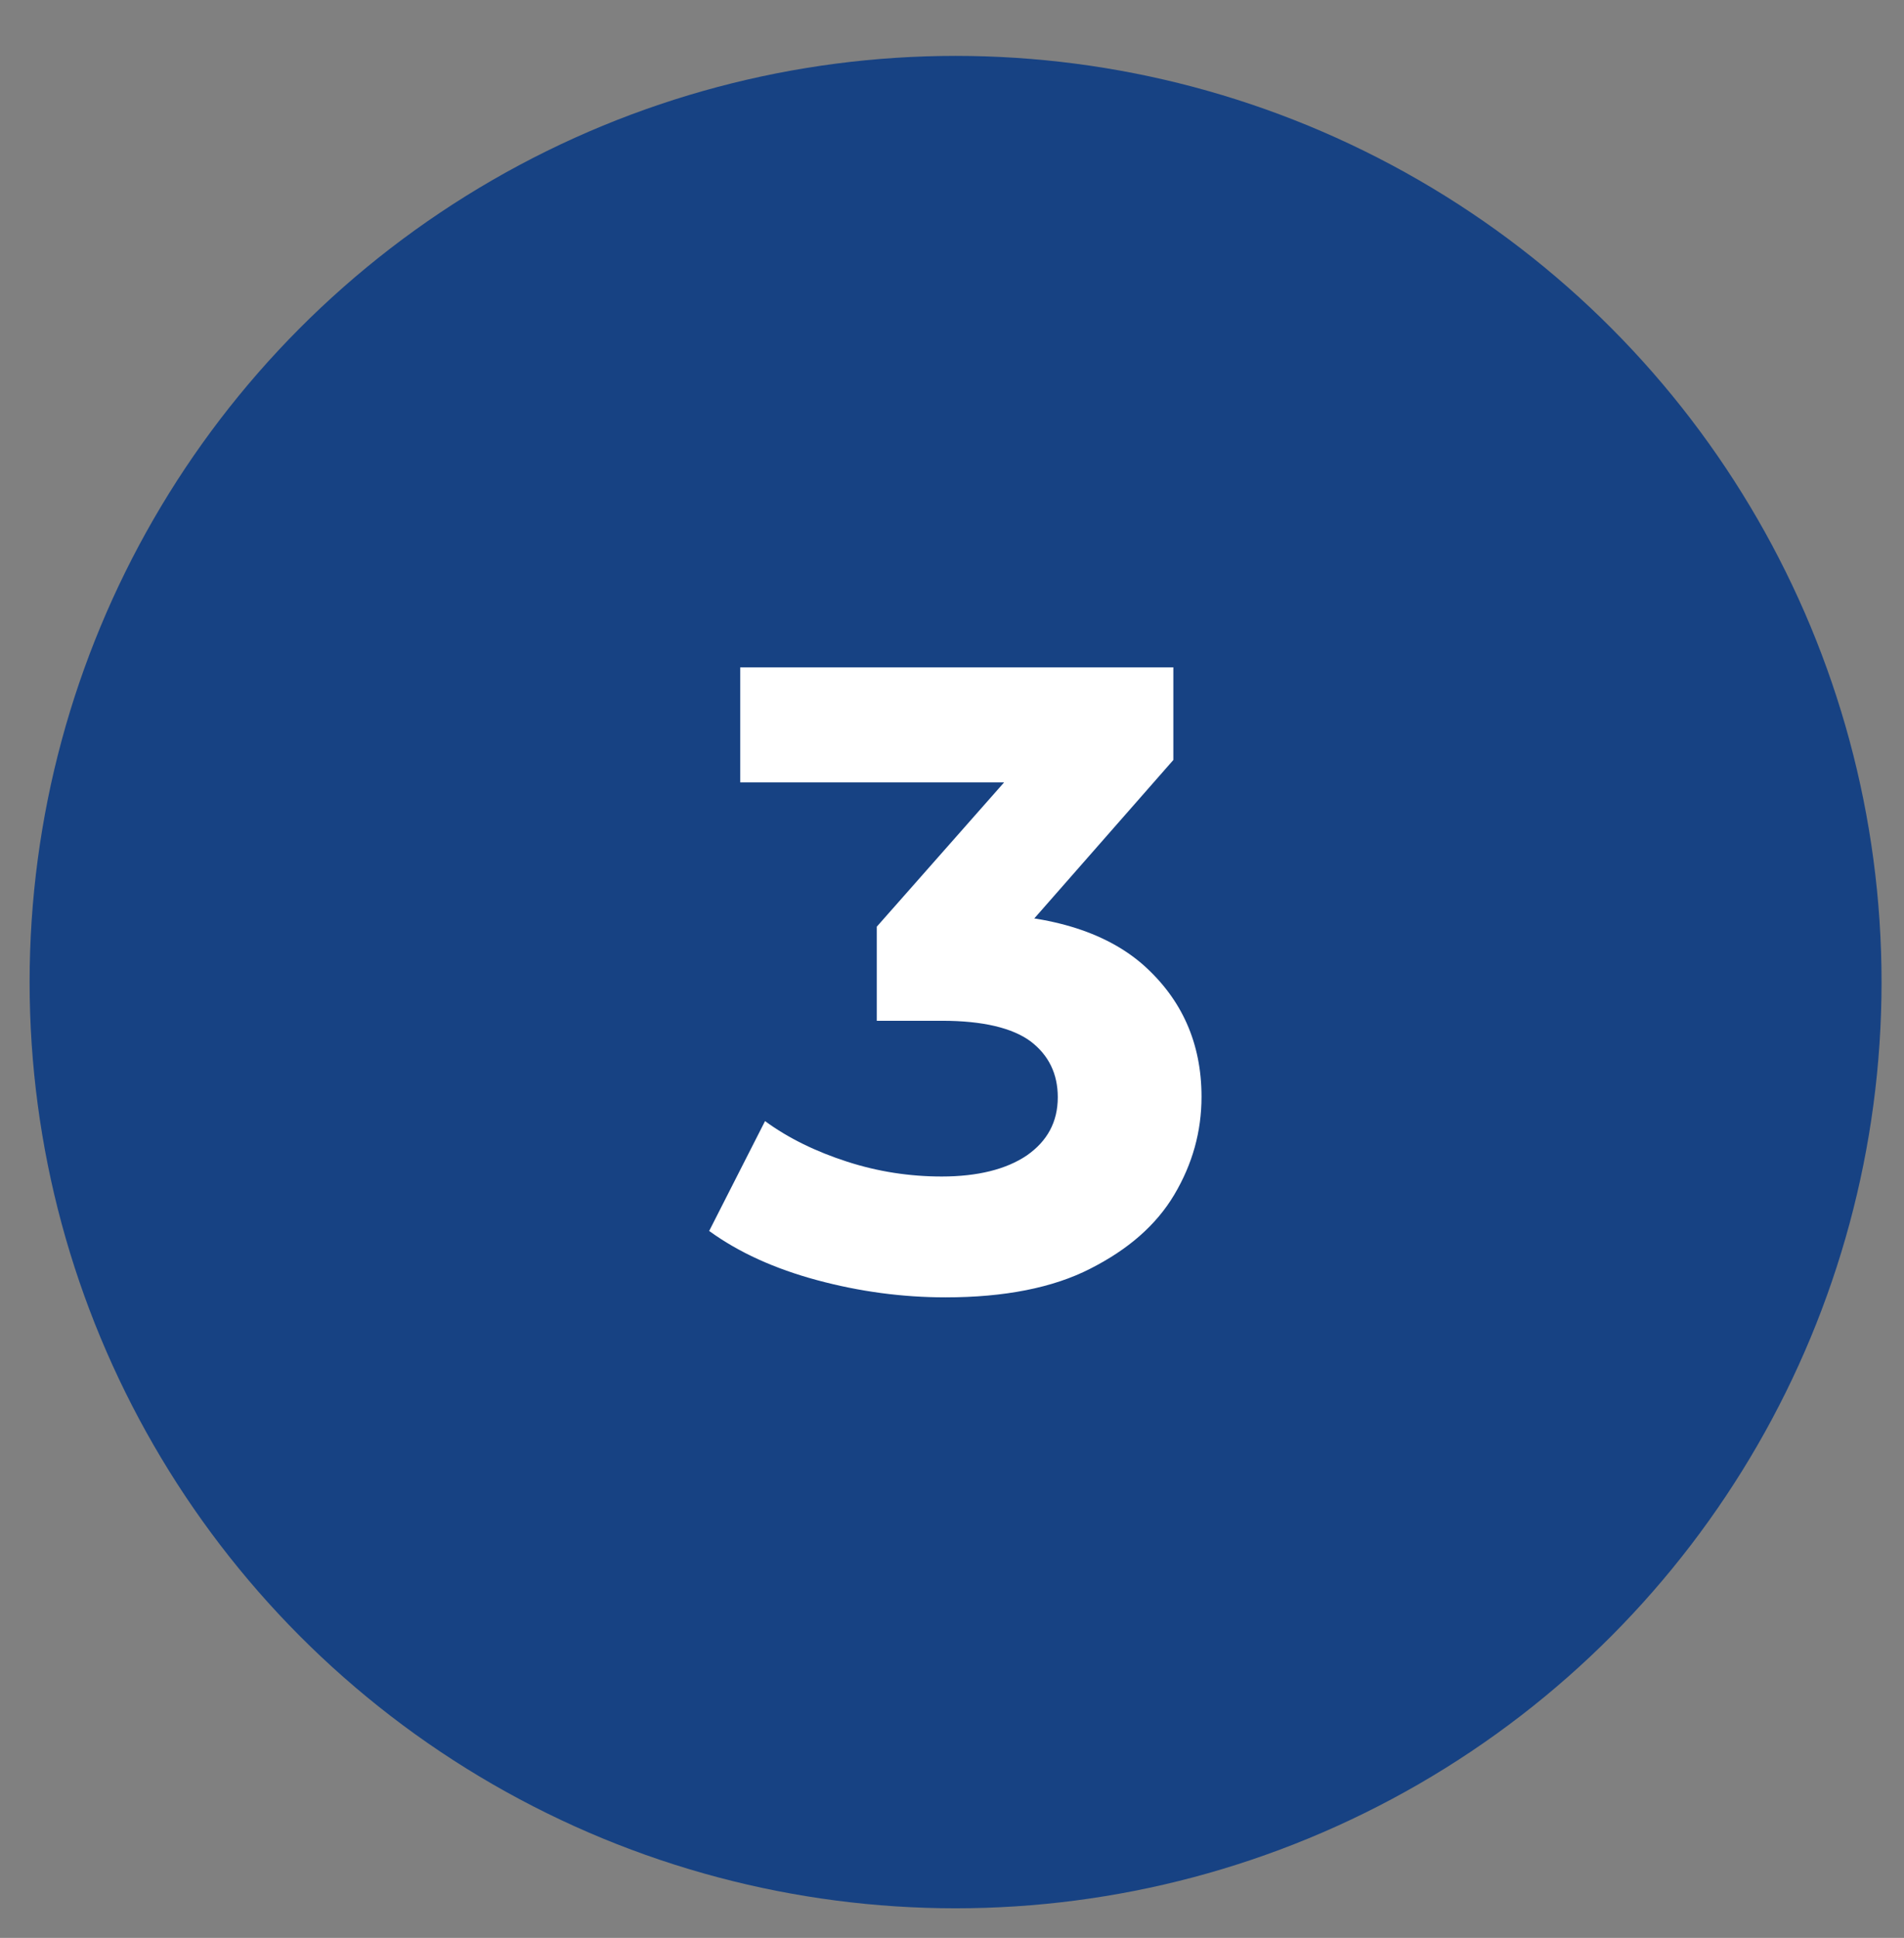 <?xml version="1.0" encoding="UTF-8"?> <svg xmlns="http://www.w3.org/2000/svg" xmlns:xlink="http://www.w3.org/1999/xlink" version="1.1" id="Capa_1" x="0px" y="0px" viewBox="0 0 398.7 405.7" style="enable-background:new 0 0 398.7 405.7;" xml:space="preserve"><rect x="0" y="0" width="398.7" height="405.7" fill="#808080" stroke="none"/> <style type="text/css"> .st0{fill:#174283;} .st1{fill:#FFFFFF;} </style> <circle class="st0" cx="200.1" cy="205.6" r="193.9"></circle> <g> <path class="st1" d="M198,271.6c-9,0-18-1.2-26.9-3.6c-8.9-2.4-16.4-5.8-22.6-10.3l11.7-23c4.9,3.6,10.7,6.4,17.2,8.5 c6.5,2.1,13.1,3.1,19.8,3.1c7.5,0,13.5-1.5,17.8-4.4c4.3-3,6.5-7,6.5-12.2c0-4.9-1.9-8.8-5.7-11.7c-3.8-2.8-10-4.3-18.5-4.3h-13.7 V194l36.1-40.9l3.3,10.7h-68v-24.1h90.7v19.4l-35.9,40.9l-15.2-8.7h8.7c15.9,0,28,3.6,36.1,10.7c8.1,7.2,12.2,16.4,12.2,27.6 c0,7.3-1.9,14.1-5.7,20.5c-3.8,6.4-9.7,11.5-17.6,15.5C220.5,269.6,210.3,271.6,198,271.6z"></path> </g> </svg> 